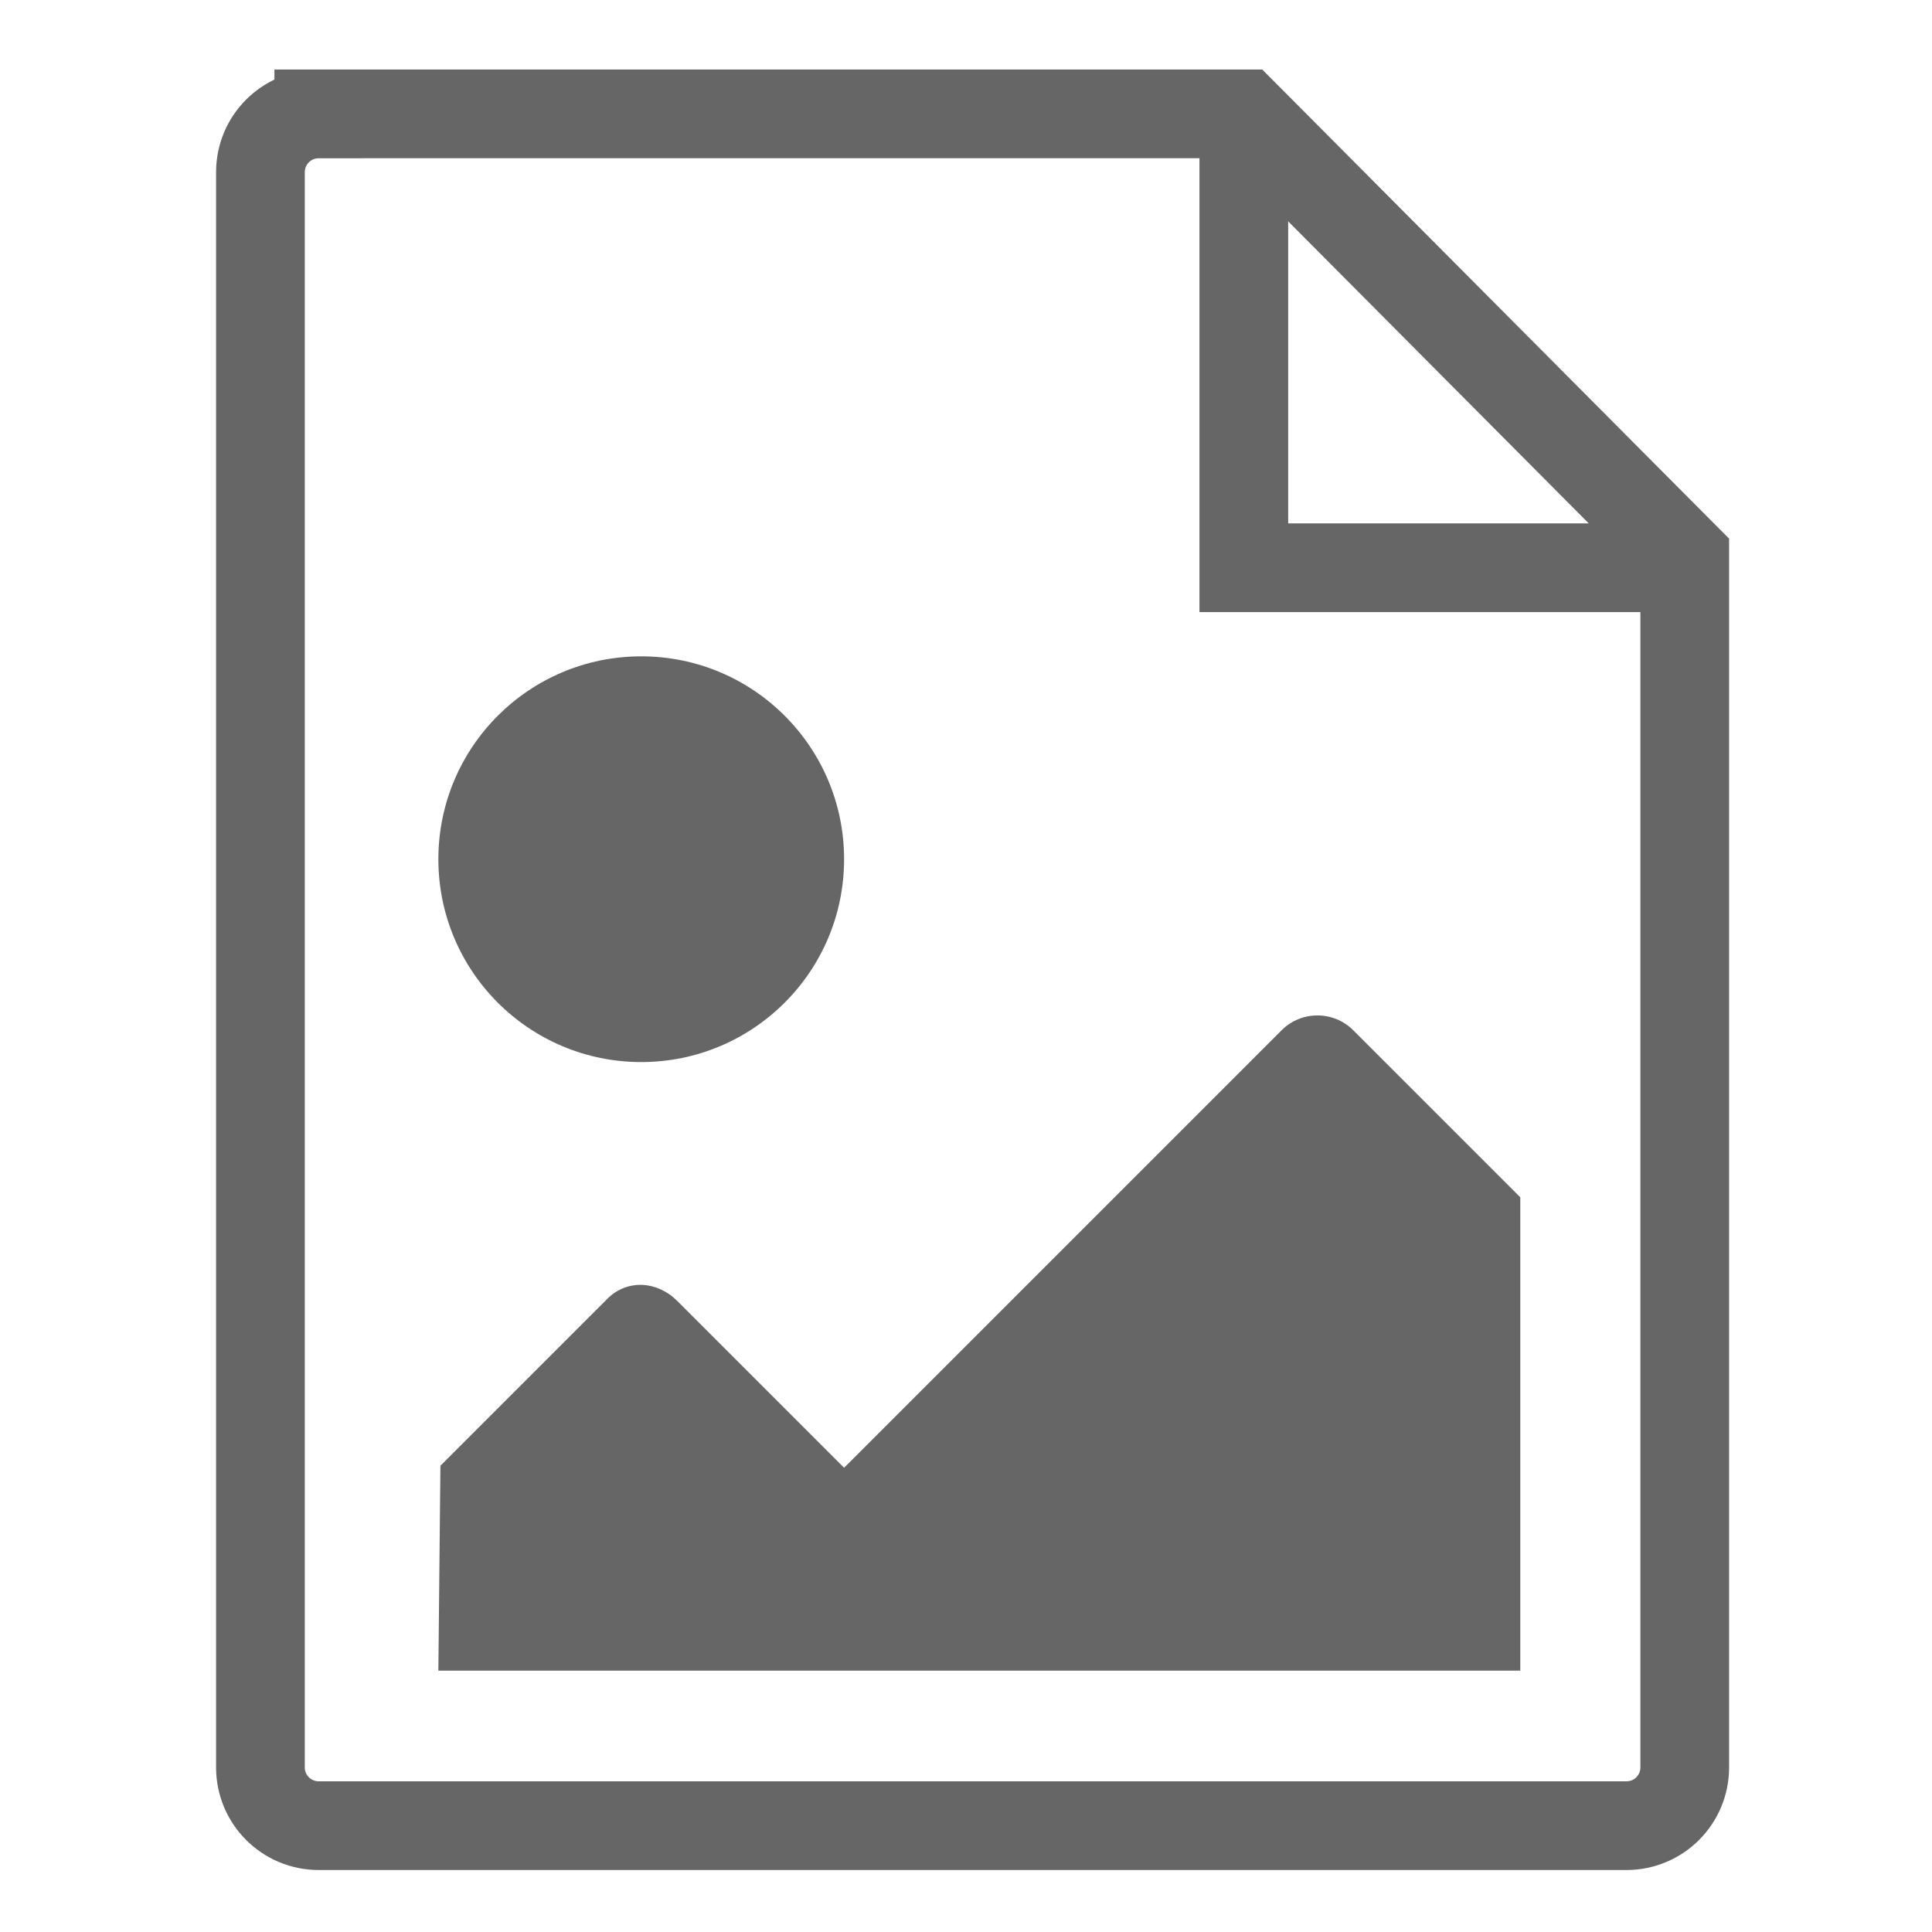 <?xml version="1.0" encoding="UTF-8"?>
<svg enable-background="new 0 0 50 50" version="1.1" viewBox="0 0 50 50" xml:space="preserve" xmlns="http://www.w3.org/2000/svg" xmlns:cc="http://creativecommons.org/ns#" xmlns:dc="http://purl.org/dc/elements/1.1/" xmlns:rdf="http://www.w3.org/1999/02/22-rdf-syntax-ns#">
<style type="text/css">
	.st0{fill:#666666;}
</style>
<g class="st0">
	
	<path d="m8.25 2.947h23.94l11.411 11.467v31.324c0 0.837-0.674 1.51-1.51 1.51h-33.841c-0.837 0-1.51-0.674-1.51-1.51v-41.28c0-0.837 0.674-1.51 1.51-1.51z" fill="none" stop-color="#000000" stroke="#666" stroke-width="2.296"/>
<path d="m32.19 2.947v11.746h11.802" fill="none" stop-color="#000000" stroke="#666" stroke-width="2.296" style="font-variation-settings:normal"/><path d="m16.595 16.986c2.9 0 5.25 2.35 5.25 5.25s-2.35 5.25-5.25 5.25c-2.9 0-5.25-2.35-5.25-5.25 0-2.9 2.351-5.25 5.25-5.25zm22.75 26.25h-28l0.053-5.303 4.322-4.322c0.513-0.513 1.29-0.459 1.803 0.053l4.322 4.322 11.322-11.322c0.513-0.513 1.344-0.513 1.856 0l4.322 4.322z" fill="#666" stroke-width=".109"/></g>
</svg>
